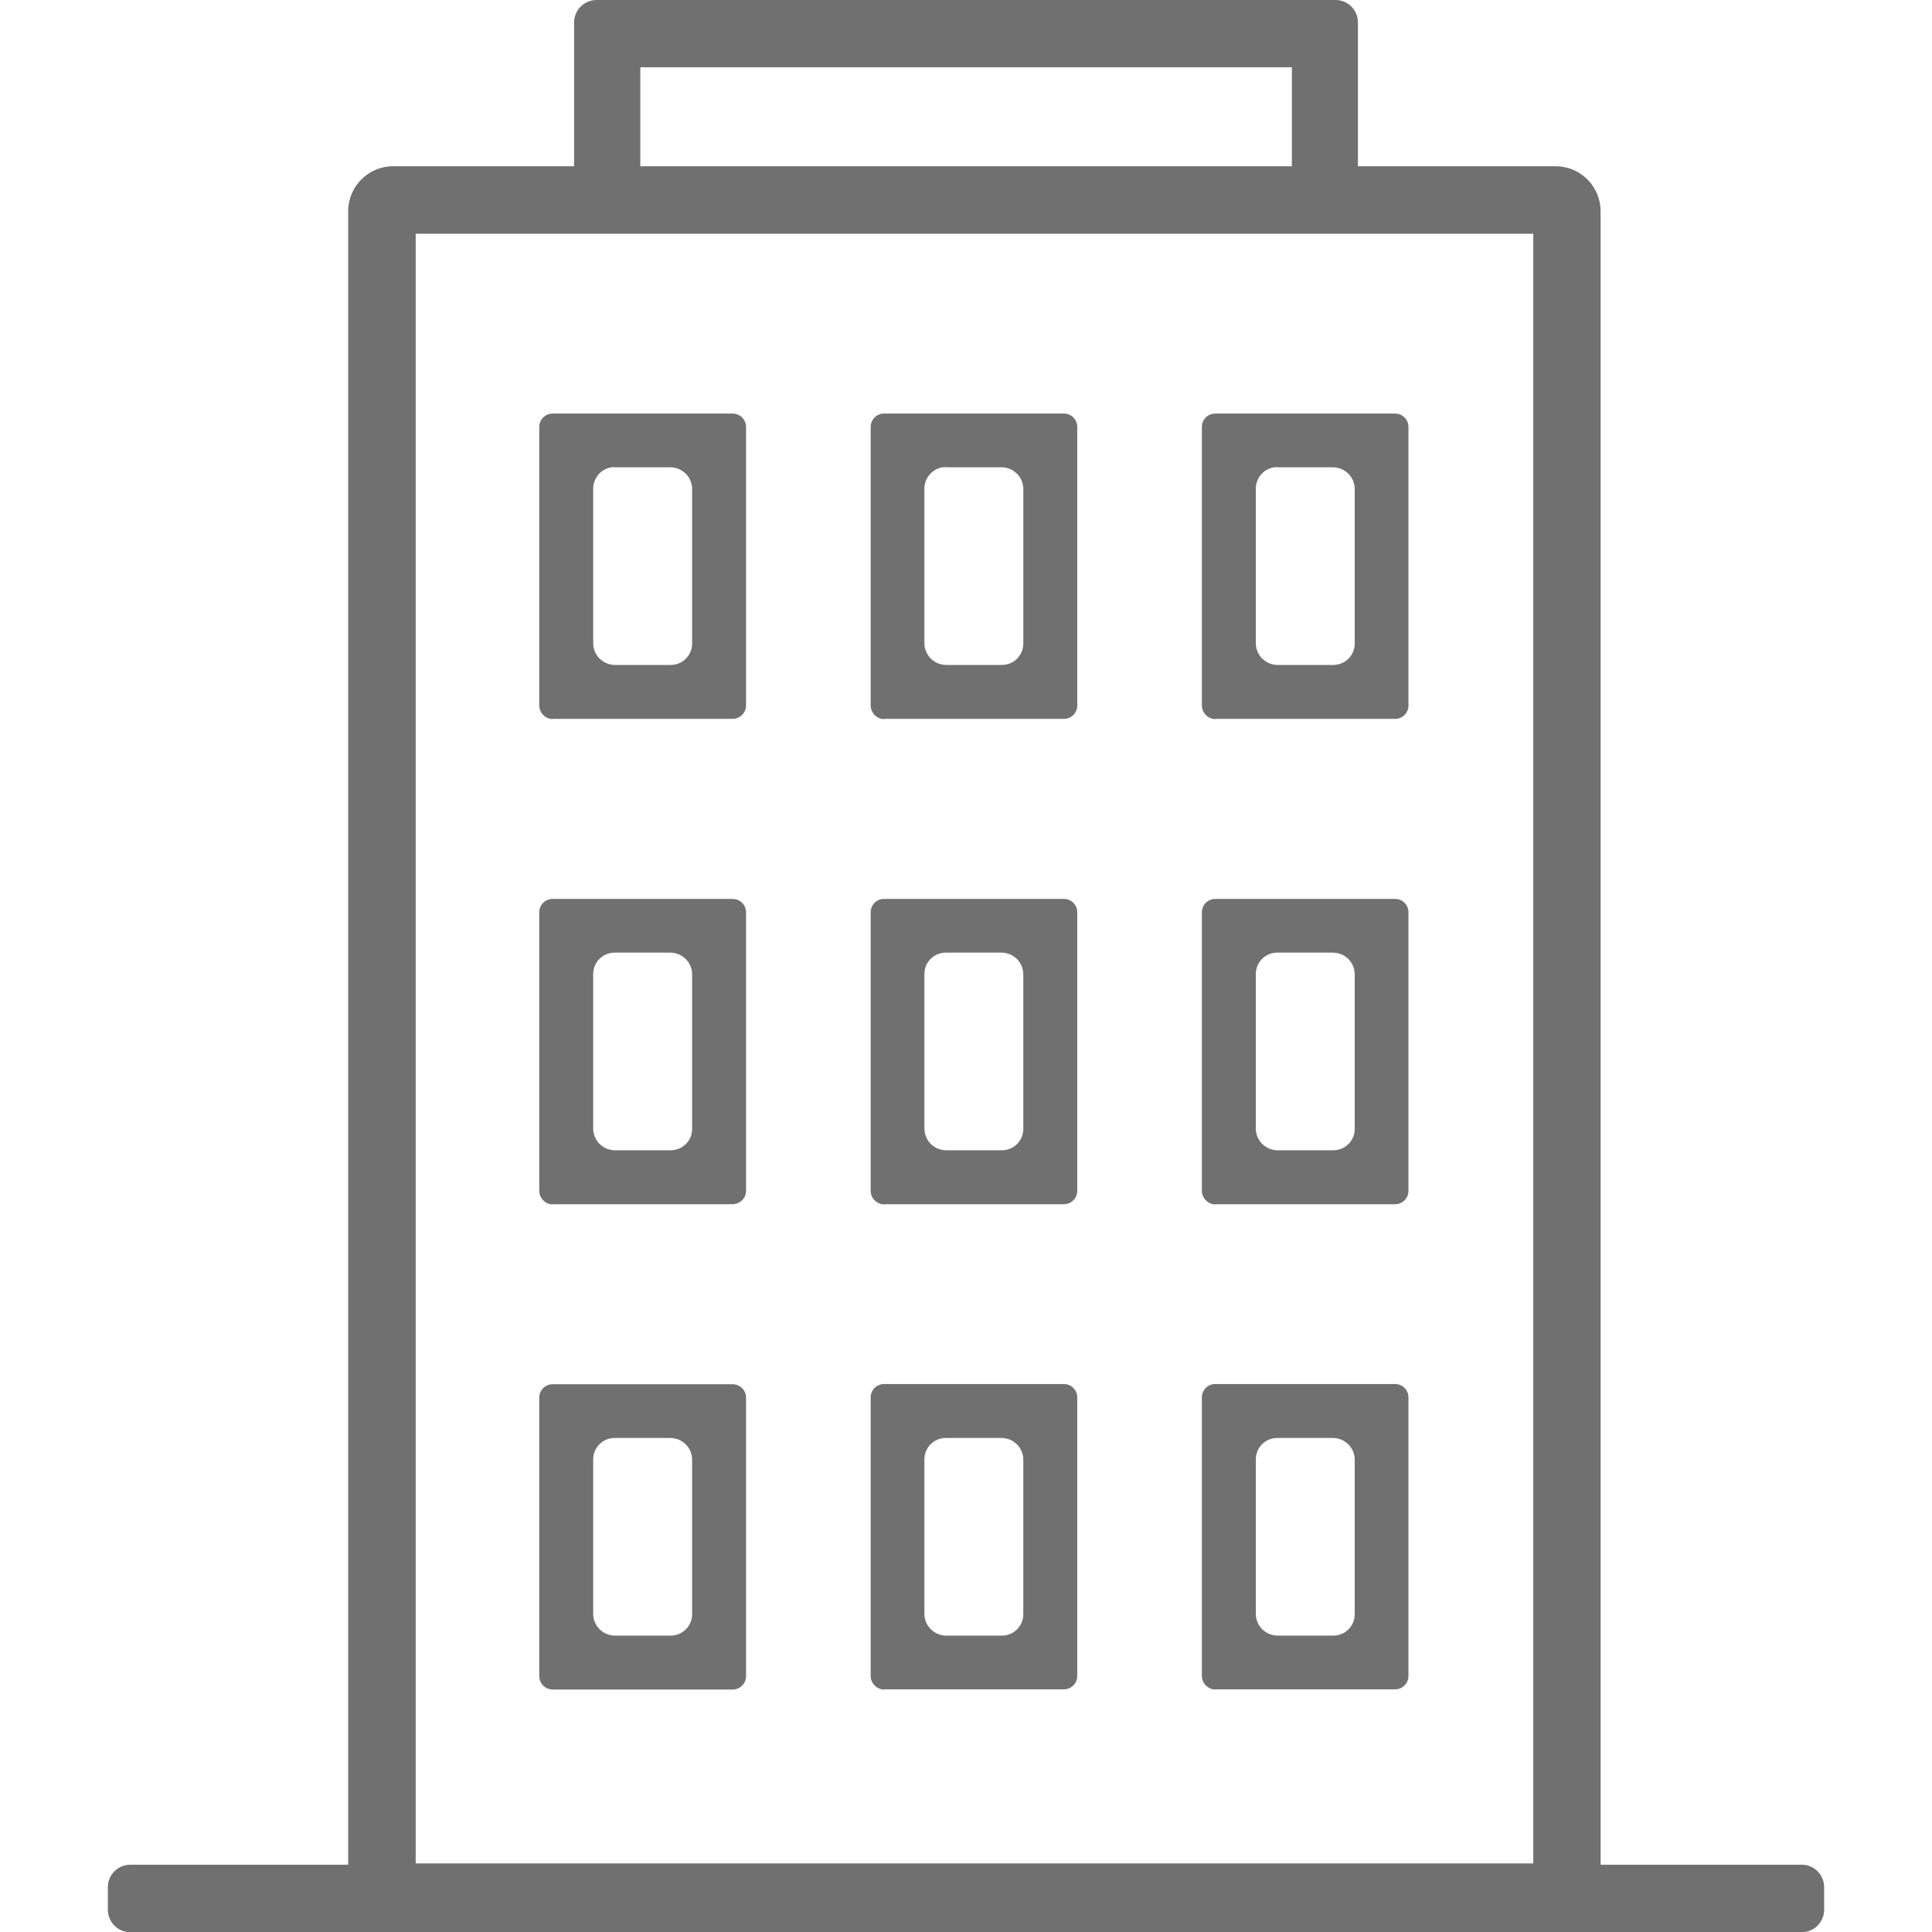 <?xml version="1.0" encoding="UTF-8"?>
<svg id="Layer_1" data-name="Layer 1" xmlns="http://www.w3.org/2000/svg" viewBox="0 0 91 91">
  <defs>
    <style>
      .cls-1 {
        fill: #707070;
      }

      .cls-2 {
        fill: #fff;
      }
    </style>
  </defs>
  <rect class="cls-2" width="91" height="91"/>
  <g>
    <path class="cls-1" d="M84.86,87.83h-9.47V9.95c0-1.17-.95-2.12-2.12-2.12h-9.31V1.06c0-.59-.47-1.06-1.06-1.06H28.1c-.58,0-1.06.47-1.06,1.06v6.77h-8.52c-1.17,0-2.12.95-2.12,2.12v77.88H6.14c-.58,0-1.06.47-1.06,1.06v1.06c0,.28.11.55.31.75.2.2.47.31.75.31h78.72c.58,0,1.06-.47,1.06-1.06v-1.06c0-.58-.47-1.06-1.06-1.06ZM30.16,3.17h30.69v4.66h-30.69V3.17ZM72.22,87.77H19.58V11.01h52.64v76.77Z"/>
    <path class="cls-1" d="M57.24,79.57h8.47c.35,0,.63-.28.63-.63v-13.12c0-.35-.28-.63-.63-.63h-8.47c-.35,0-.63.28-.63.63h0v13.12c0,.17.07.33.19.45.12.12.28.19.45.19ZM59.15,68.74c0-.56.45-1.01,1.01-1.01h2.63c.13,0,.26.03.39.08.12.05.23.13.33.22.09.09.17.21.22.33.05.12.08.26.08.39v7.28c0,.56-.45,1.01-1.01,1.01h-2.63c-.13,0-.26-.03-.39-.08-.12-.05-.23-.13-.33-.22-.09-.09-.17-.21-.22-.33-.05-.12-.08-.25-.08-.39v-7.28Z"/>
    <path class="cls-1" d="M25.58,79.39c.06.06.13.11.21.14.08.03.16.05.24.05h8.47c.35,0,.64-.28.64-.63v-13.12c0-.35-.28-.63-.64-.63h-8.47c-.35,0-.63.28-.63.63v13.12c0,.08.02.17.05.24.03.08.08.15.14.21ZM27.94,68.74c0-.56.45-1.01,1.01-1.01h2.63c.13,0,.26.03.39.08.12.05.23.13.33.22.09.09.17.21.22.33.05.12.08.26.08.39v7.28c0,.56-.45,1.01-1.01,1.01h-2.63c-.13,0-.26-.03-.39-.08s-.23-.13-.33-.22c-.09-.09-.17-.21-.22-.33-.05-.12-.08-.25-.08-.39v-7.28Z"/>
    <path class="cls-1" d="M41.64,79.57h8.47c.35,0,.63-.28.63-.63v-13.12c0-.35-.28-.63-.63-.63h-8.47c-.35,0-.63.28-.63.63v13.12c0,.17.07.33.19.45.12.12.28.19.45.19ZM43.54,68.74c0-.56.45-1.01,1.01-1.01h2.63c.13,0,.26.03.39.08.12.05.23.13.33.22.09.09.17.21.22.33.05.12.08.26.08.39v7.28c0,.56-.45,1.01-1.01,1.01h-2.63c-.13,0-.26-.03-.39-.08-.12-.05-.23-.13-.33-.22-.09-.09-.17-.21-.22-.33-.05-.12-.08-.25-.08-.39v-7.28Z"/>
    <path class="cls-1" d="M26.03,56.72h8.47c.35,0,.64-.28.64-.63v-13.12c0-.35-.28-.63-.64-.63h-8.47c-.35,0-.63.28-.63.63v13.12c0,.17.07.33.19.45.12.12.28.19.45.19ZM27.94,45.88c0-.56.45-1.01,1.01-1.01h2.63c.13,0,.26.03.39.08.12.05.23.13.33.22.09.09.17.21.22.33.05.12.08.26.08.39v7.28c0,.56-.45,1.01-1.01,1.01h-2.63c-.13,0-.26-.03-.39-.08-.12-.05-.23-.13-.33-.22-.09-.09-.17-.21-.22-.33-.05-.12-.08-.25-.08-.39v-7.28Z"/>
    <path class="cls-1" d="M41.64,56.72h8.47c.35,0,.63-.28.63-.63v-13.12c0-.35-.28-.63-.63-.63h-8.47c-.35,0-.63.28-.63.63v13.12c0,.17.07.33.19.45.12.12.28.19.45.19ZM43.54,45.88c0-.56.45-1.01,1.01-1.01h2.63c.13,0,.26.03.39.08.12.05.23.13.33.22.09.09.17.21.22.33.05.12.08.26.08.39v7.28c0,.56-.45,1.01-1.01,1.01h-2.63c-.13,0-.26-.03-.39-.08-.12-.05-.23-.13-.33-.22-.09-.09-.17-.21-.22-.33-.05-.12-.08-.25-.08-.39v-7.28Z"/>
    <path class="cls-1" d="M41.64,33.86h8.47c.35,0,.63-.28.63-.63v-13.12c0-.35-.28-.63-.63-.63h-8.47c-.35,0-.63.28-.63.63v13.12c0,.17.07.33.19.45.12.12.28.19.45.19ZM44.55,22.01h2.63c.13,0,.26.03.39.08.12.05.23.13.33.22.09.09.17.21.22.33.05.12.08.26.08.39v7.28c0,.56-.45,1.01-1.01,1.01h-2.63c-.13,0-.26-.03-.39-.08-.12-.05-.23-.13-.33-.22-.09-.09-.17-.21-.22-.33-.05-.12-.08-.25-.08-.39v-7.28h0c0-.56.45-1.02,1.01-1.02Z"/>
    <path class="cls-1" d="M26.03,33.86h8.47c.35,0,.64-.28.64-.63v-13.12c0-.35-.28-.63-.64-.63h-8.47c-.35,0-.63.28-.63.63v13.12c0,.17.07.33.19.45.12.12.28.19.45.19ZM28.95,22.01h2.63c.13,0,.26.03.39.08.12.05.23.13.33.22.09.09.17.21.22.33.05.12.08.26.08.39v7.28c0,.56-.45,1.01-1.01,1.01h-2.63c-.13,0-.26-.03-.39-.08-.12-.05-.23-.13-.33-.22-.09-.09-.17-.21-.22-.33-.05-.12-.08-.25-.08-.39v-7.28h0c0-.56.45-1.02,1.01-1.02Z"/>
    <path class="cls-1" d="M57.24,33.86h8.47c.35,0,.63-.28.63-.63v-13.12c0-.35-.28-.63-.63-.63h-8.47c-.35,0-.63.28-.63.63v13.12c0,.17.07.33.19.45.12.12.28.19.45.19ZM60.16,22.01h2.63c.13,0,.26.03.39.08.12.05.23.13.33.22.09.09.17.21.22.33.05.12.08.26.08.39v7.28c0,.56-.45,1.01-1.01,1.01h-2.63c-.13,0-.26-.03-.39-.08-.12-.05-.23-.13-.33-.22-.09-.09-.17-.21-.22-.33-.05-.12-.08-.25-.08-.39v-7.28h0c0-.56.45-1.02,1.01-1.02Z"/>
    <path class="cls-1" d="M57.24,56.72h8.47c.35,0,.63-.28.63-.63v-13.12c0-.35-.28-.63-.63-.63h-8.47c-.35,0-.63.28-.63.63v13.12c0,.17.07.33.19.45.12.12.28.19.45.19ZM59.15,45.88c0-.56.45-1.01,1.01-1.01h2.63c.13,0,.26.03.39.08.12.05.23.13.33.22.09.09.17.21.22.33.05.12.08.26.08.39v7.28c0,.56-.45,1.01-1.01,1.01h-2.63c-.13,0-.26-.03-.39-.08-.12-.05-.23-.13-.33-.22-.09-.09-.17-.21-.22-.33-.05-.12-.08-.25-.08-.39v-7.28Z"/>
  </g>
</svg>